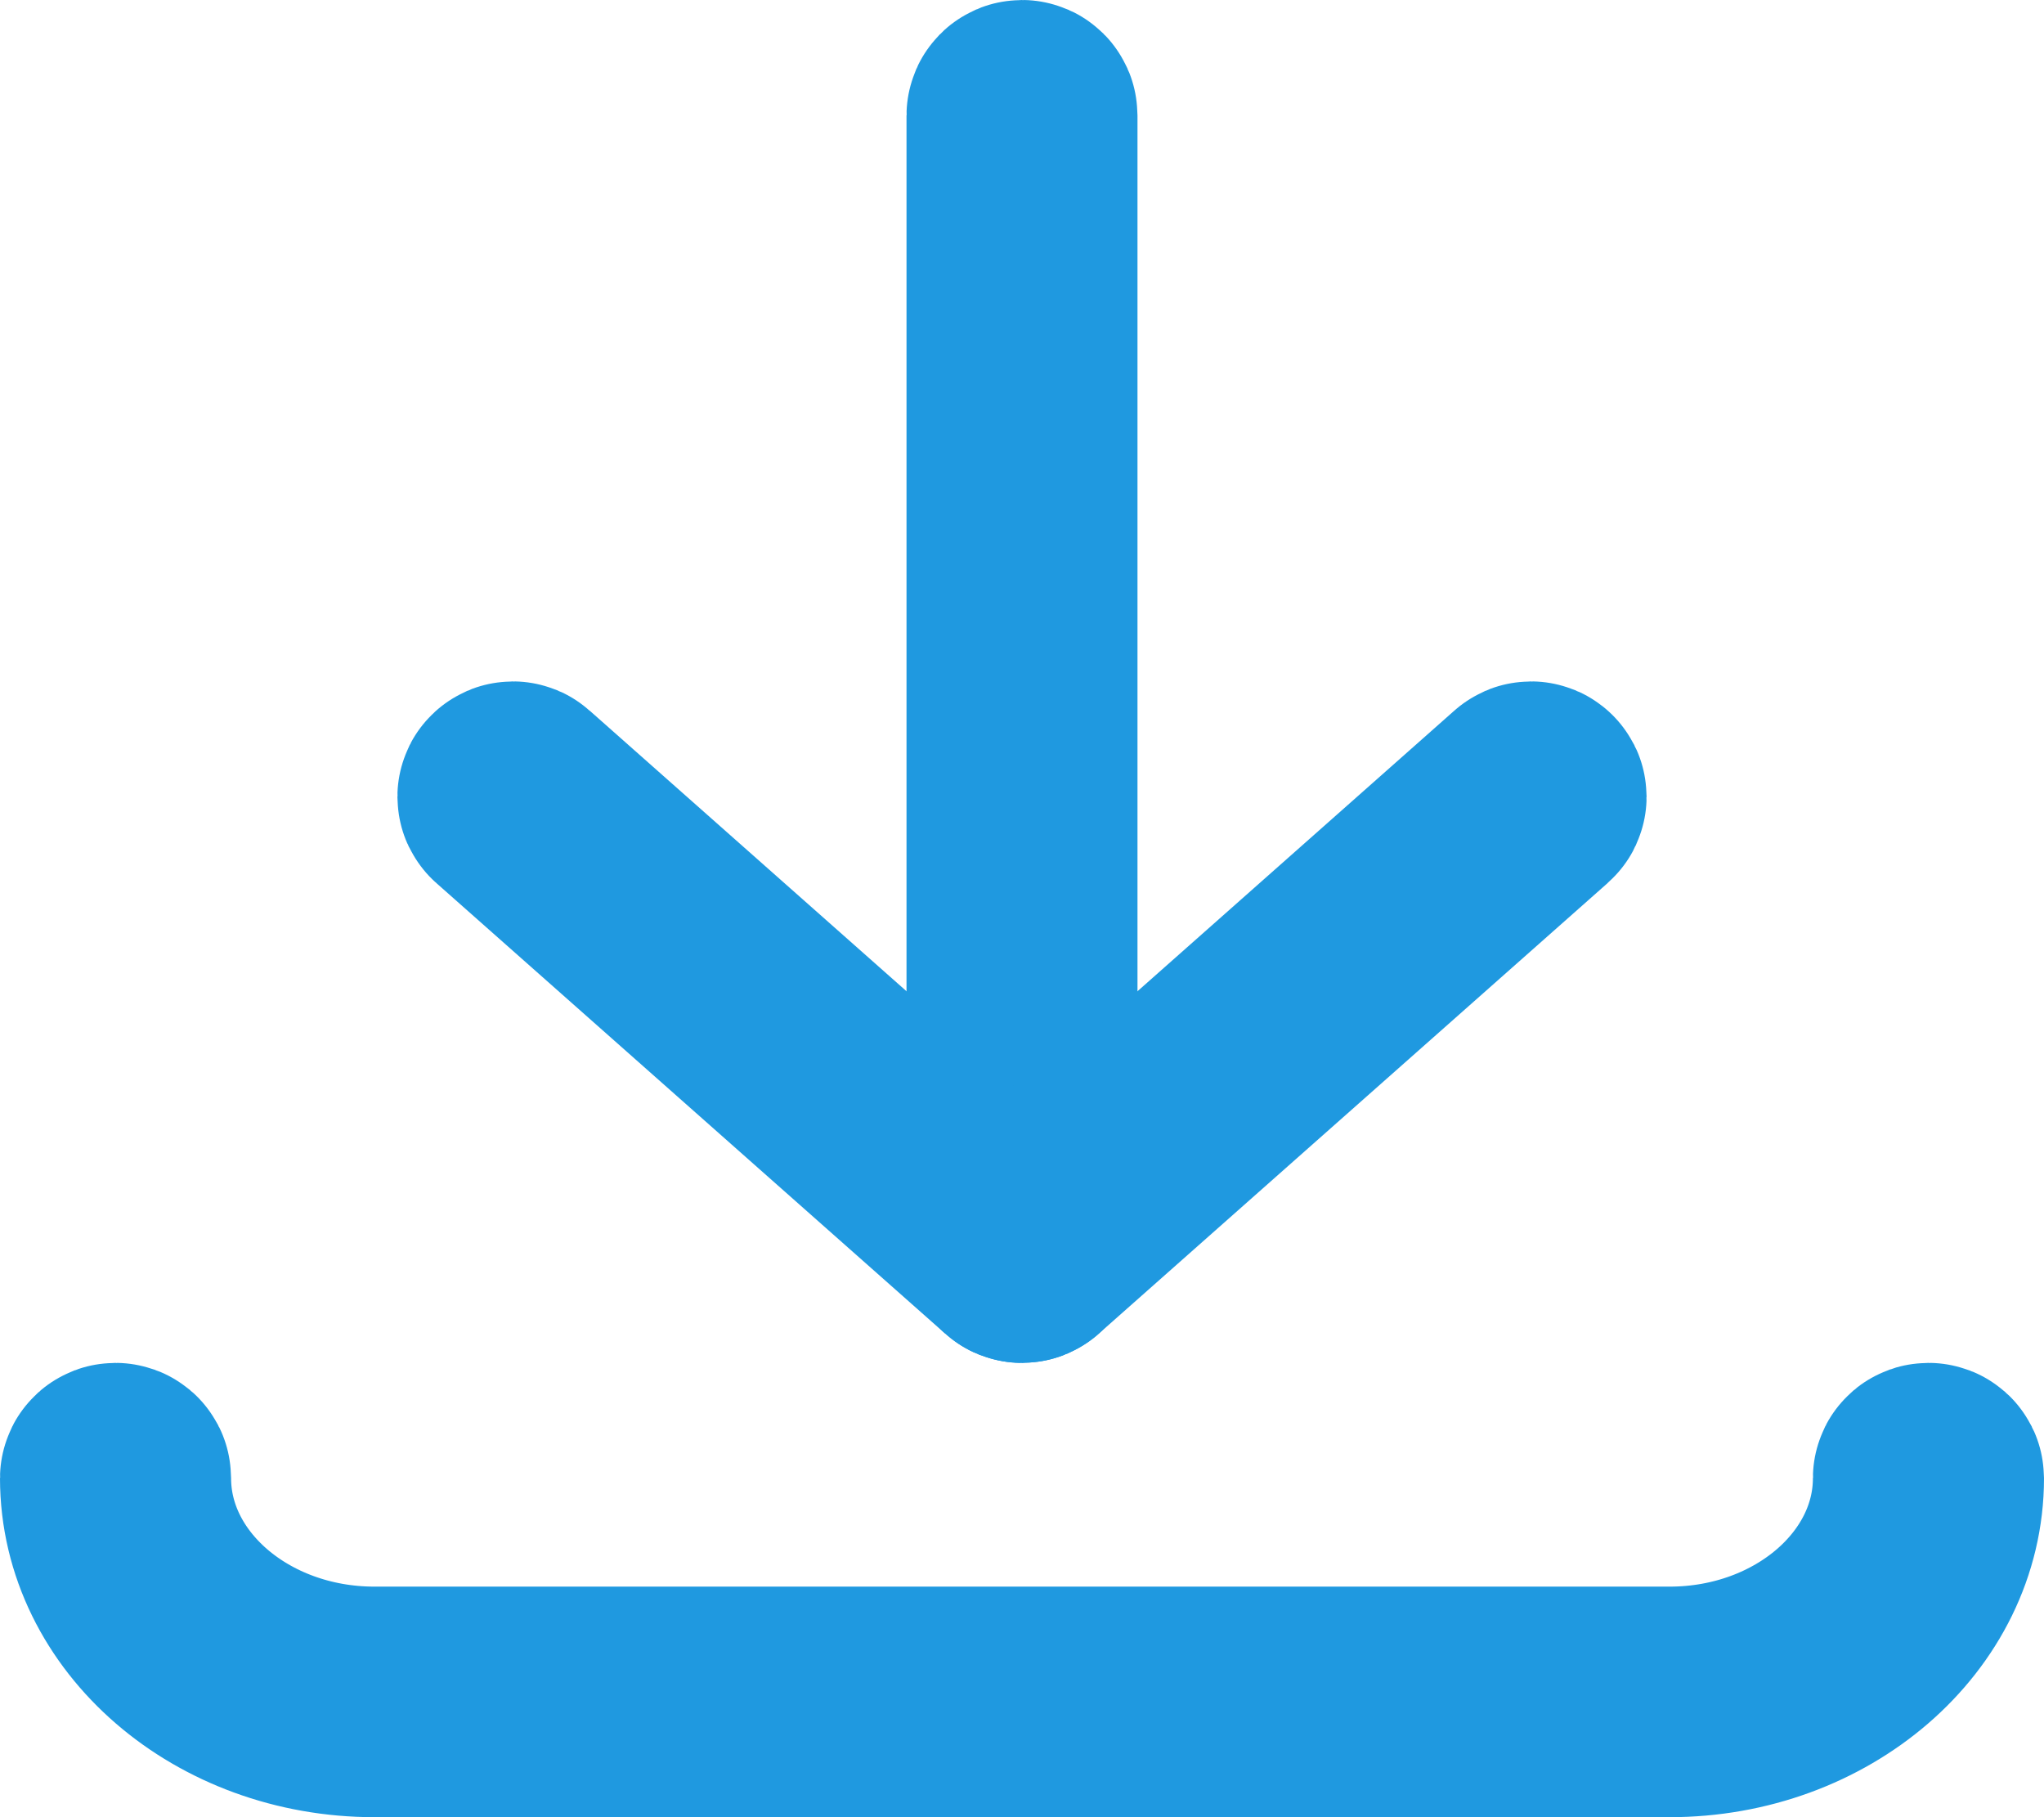 <?xml version="1.0" encoding="UTF-8"?>
<svg width="18px" height="16px" viewBox="0 0 18 16" version="1.1" xmlns="http://www.w3.org/2000/svg" xmlns:xlink="http://www.w3.org/1999/xlink">
    <!-- Generator: sketchtool 55.2 (78181) - https://sketchapp.com -->
    <title>1C16F117-73EC-42EC-A1E4-74F07DE0DEE0</title>
    <desc>Created with sketchtool.</desc>
    <g id="Page-1" stroke="none" stroke-width="1" fill="none" fill-rule="evenodd" stroke-linecap="round" stroke-linejoin="round">
        <g id="Crime-Map-2" transform="translate(-636, -1447)" stroke="#1F99E0" stroke-width="2">
            <g id="Download" transform="translate(637, 1448)">
                <path d="M13.702,14 L2.298,14 C1.031,14 0,13.11 0,12.015 C0,12.007 0.008,12 0.017,12 C0.027,12 0.035,12.007 0.035,12.015 C0.035,13.093 1.05,13.97 2.298,13.97 L13.702,13.97 C14.95,13.97 15.965,13.093 15.965,12.015 C15.965,12.007 15.973,12 15.983,12 C15.992,12 16,12.007 16,12.015 C16,13.11 14.969,14 13.702,14 Z" id="Stroke-1"></path>
                <path d="M8,10 C7.991,10 7.983,9.993 7.983,9.983 L7.983,0.017 C7.983,0.008 7.991,0 8,0 C8.009,0 8.017,0.008 8.017,0.017 L8.017,9.983 C8.017,9.993 8.009,10 8,10 Z" id="Stroke-3"></path>
                <path d="M8,10 C7.996,10 7.991,9.998 7.988,9.995 L3.505,6.026 C3.498,6.02 3.498,6.01 3.505,6.005 C3.512,5.998 3.522,5.998 3.529,6.005 L8,9.964 L12.471,6.005 C12.478,5.998 12.488,5.998 12.495,6.005 C12.502,6.01 12.502,6.02 12.495,6.026 L8.012,9.995 C8.009,9.998 8.004,10 8,10 Z" id="Stroke-5"></path>
            </g>
        </g>
    </g>
</svg>